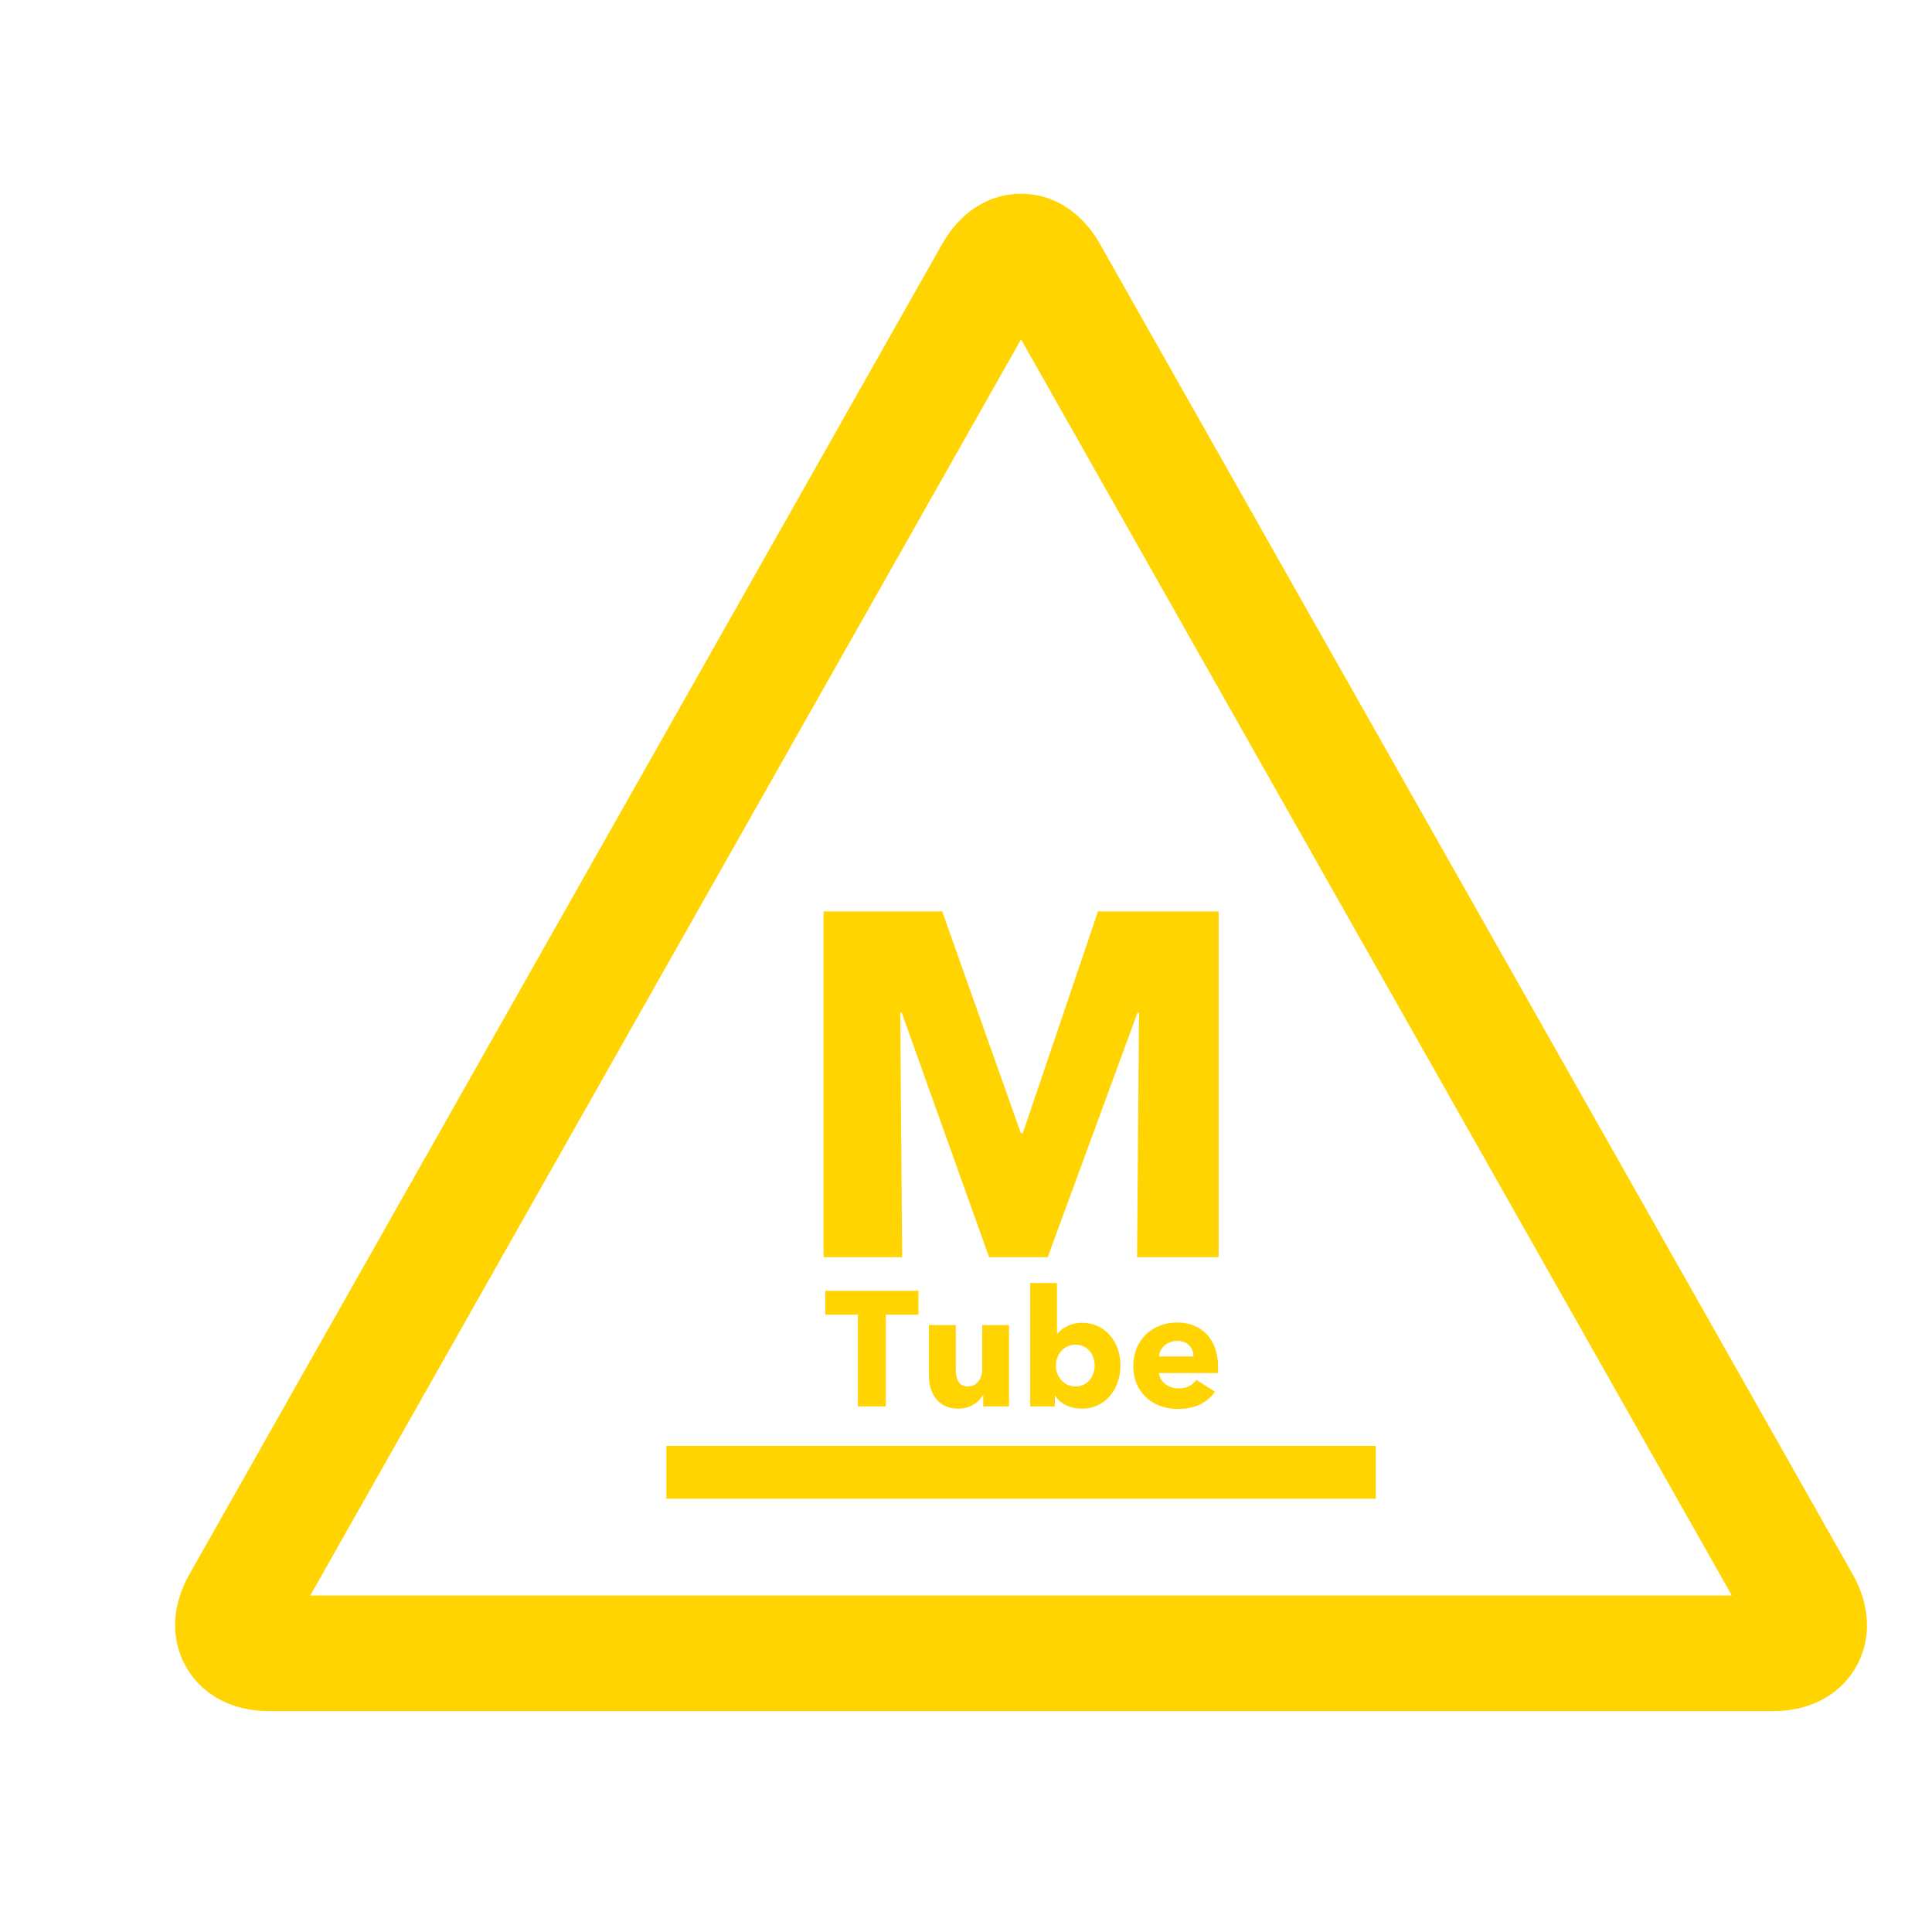 <svg xmlns="http://www.w3.org/2000/svg" xmlns:xlink="http://www.w3.org/1999/xlink" id="Layer_1" x="0px" y="0px" width="1417.32px" height="1417.32px" viewBox="0 0 1417.32 1417.32" xml:space="preserve"><g>	<g>		<path fill="#FFD400" d="M1300.82,1255.297H197.277c-26.598,0-48.631-11.621-60.448-31.887   c-11.815-20.263-11.078-45.162,2.021-68.311l552.418-976.235c13.214-23.353,34.278-36.746,57.791-36.746   s44.576,13.394,57.79,36.748l552.399,976.237c13.099,23.146,13.834,48.045,2.017,68.308   C1349.448,1243.676,1327.418,1255.297,1300.82,1255.297z M227.592,1170.488h1042.916l-521.451-921.54L227.592,1170.488z"></path>	</g>	<g>		<path fill="#FFD400" d="M834.157,922.288l1.434-179.491h-1.076l-65.921,179.491h-42.992l-64.13-179.491h-1.075l1.433,179.491   h-57.682V668.634h87.059l57.682,162.653h1.434l55.173-162.653h88.492v253.654H834.157z"></path>	</g>	<g>		<rect x="488.838" y="1060.702" fill="#FFD400" width="520.443" height="38.732"></rect>	</g>	<g>		<path fill="#FFD400" d="M649.832,964.437v67.288h-20.474v-67.288h-23.945v-17.479h68.364v17.479H649.832z"></path>		<path fill="#FFD400" d="M721.301,1031.725v-8.263h-0.239c-2.872,5.267-9.579,9.939-17.958,9.939   c-15.925,0-21.673-12.452-21.673-24.427v-36.876h19.756v32.327c0,6.704,1.676,12.69,8.861,12.69   c6.823,0,10.534-5.986,10.534-12.812v-32.206h19.635v59.626H721.301z"></path>		<path fill="#FFD400" d="M793.607,1033.401c-8.02,0-15.682-3.354-19.515-9.46h-0.241v7.783h-18.078V941.21h19.635v37.233h0.241   c3.352-3.948,9.459-8.021,18.199-8.021c17.239,0,28.136,14.487,28.136,31.25C821.984,1018.315,811.449,1033.401,793.607,1033.401z    M788.939,986.468c-8.86,0-14.368,7.662-14.368,15.324s5.508,15.324,14.368,15.324c9.217,0,14.126-7.662,14.126-15.443   C803.065,994.011,798.156,986.468,788.939,986.468z"></path>		<path fill="#FFD400" d="M893.451,1007.299h-43.222c0.598,6.585,7.185,11.255,14.249,11.255c6.227,0,10.415-2.513,13.167-6.225   l13.652,8.62c-5.628,8.142-14.967,12.69-27.061,12.69c-17.956,0-32.804-11.374-32.804-31.488   c0-19.515,14.125-31.967,32.205-31.967c17.602,0,29.932,12.092,29.932,32.446C893.57,1004.188,893.57,1005.863,893.451,1007.299z    M875.494,995.088c0-6.227-3.952-11.376-11.736-11.376c-7.543,0-13.167,5.149-13.528,11.376H875.494z"></path>	</g></g></svg>